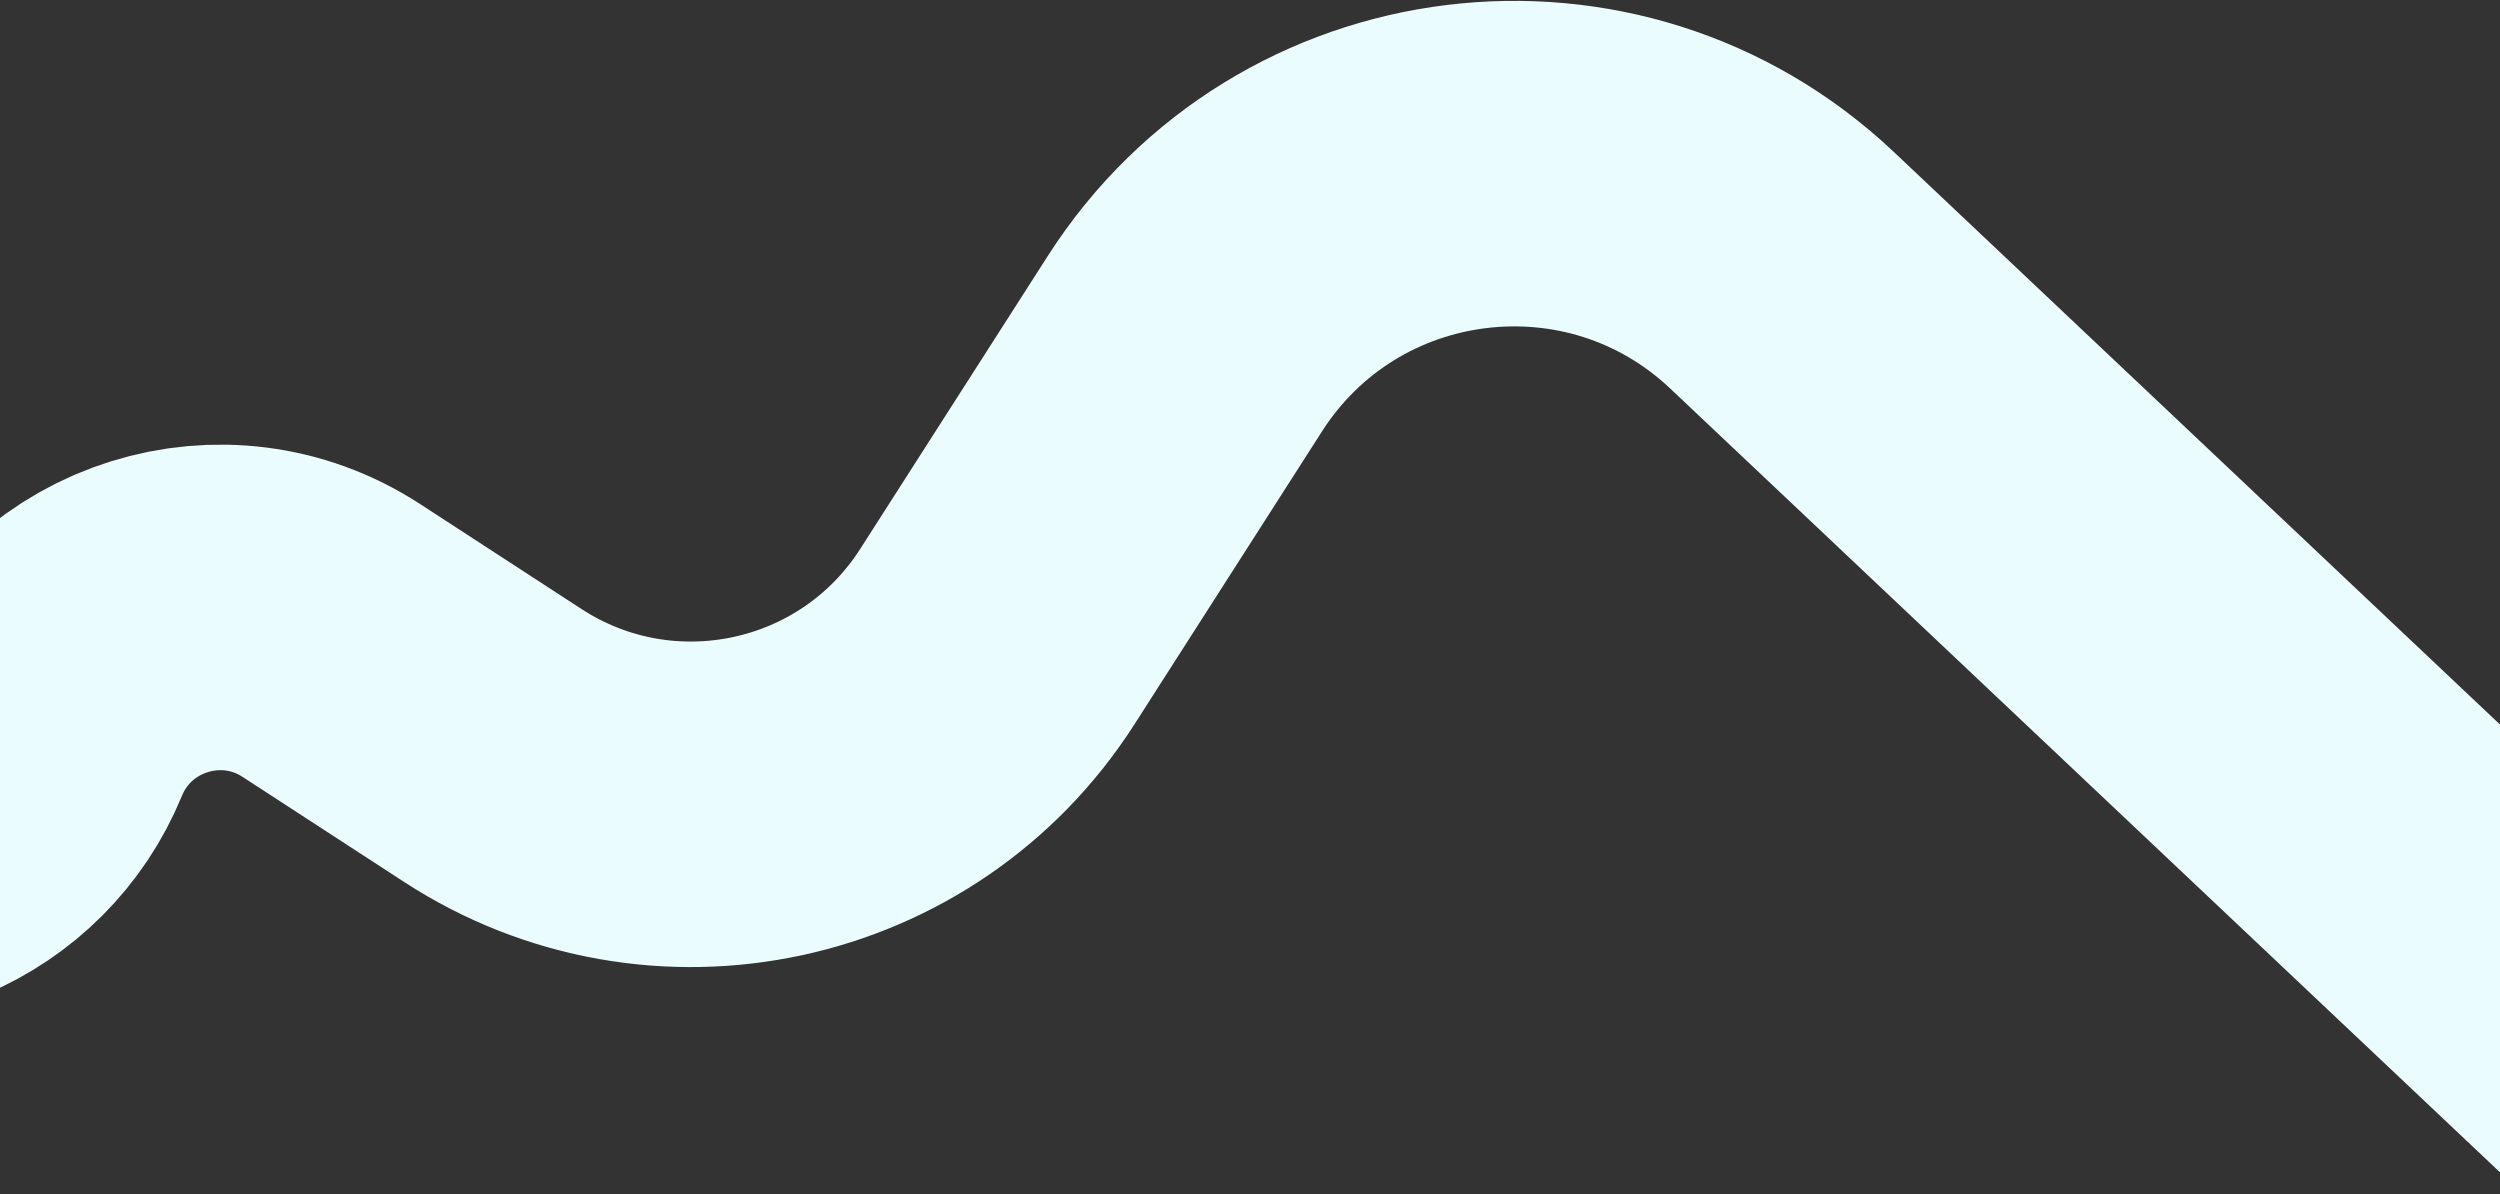 <?xml version="1.0" encoding="UTF-8"?> <svg xmlns="http://www.w3.org/2000/svg" width="1920" height="917" viewBox="0 0 1920 917" fill="none"><rect x="0" y="0" width="1920" height="917" fill="#333333" stroke="none"/><path d="M-313.976 597.027L-177.704 650.126C-98.115 681.138 -8.351 642.69 24.114 563.683V563.683C61.438 472.853 172.154 438.345 254.474 491.885L378.46 572.524C508.406 657.039 682.32 619.547 765.903 488.999L910.005 263.928C1011.43 105.519 1231.93 78.441 1368.66 207.604L2023.19 825.874" stroke="#EBFCFF" stroke-width="250"></path></svg> 